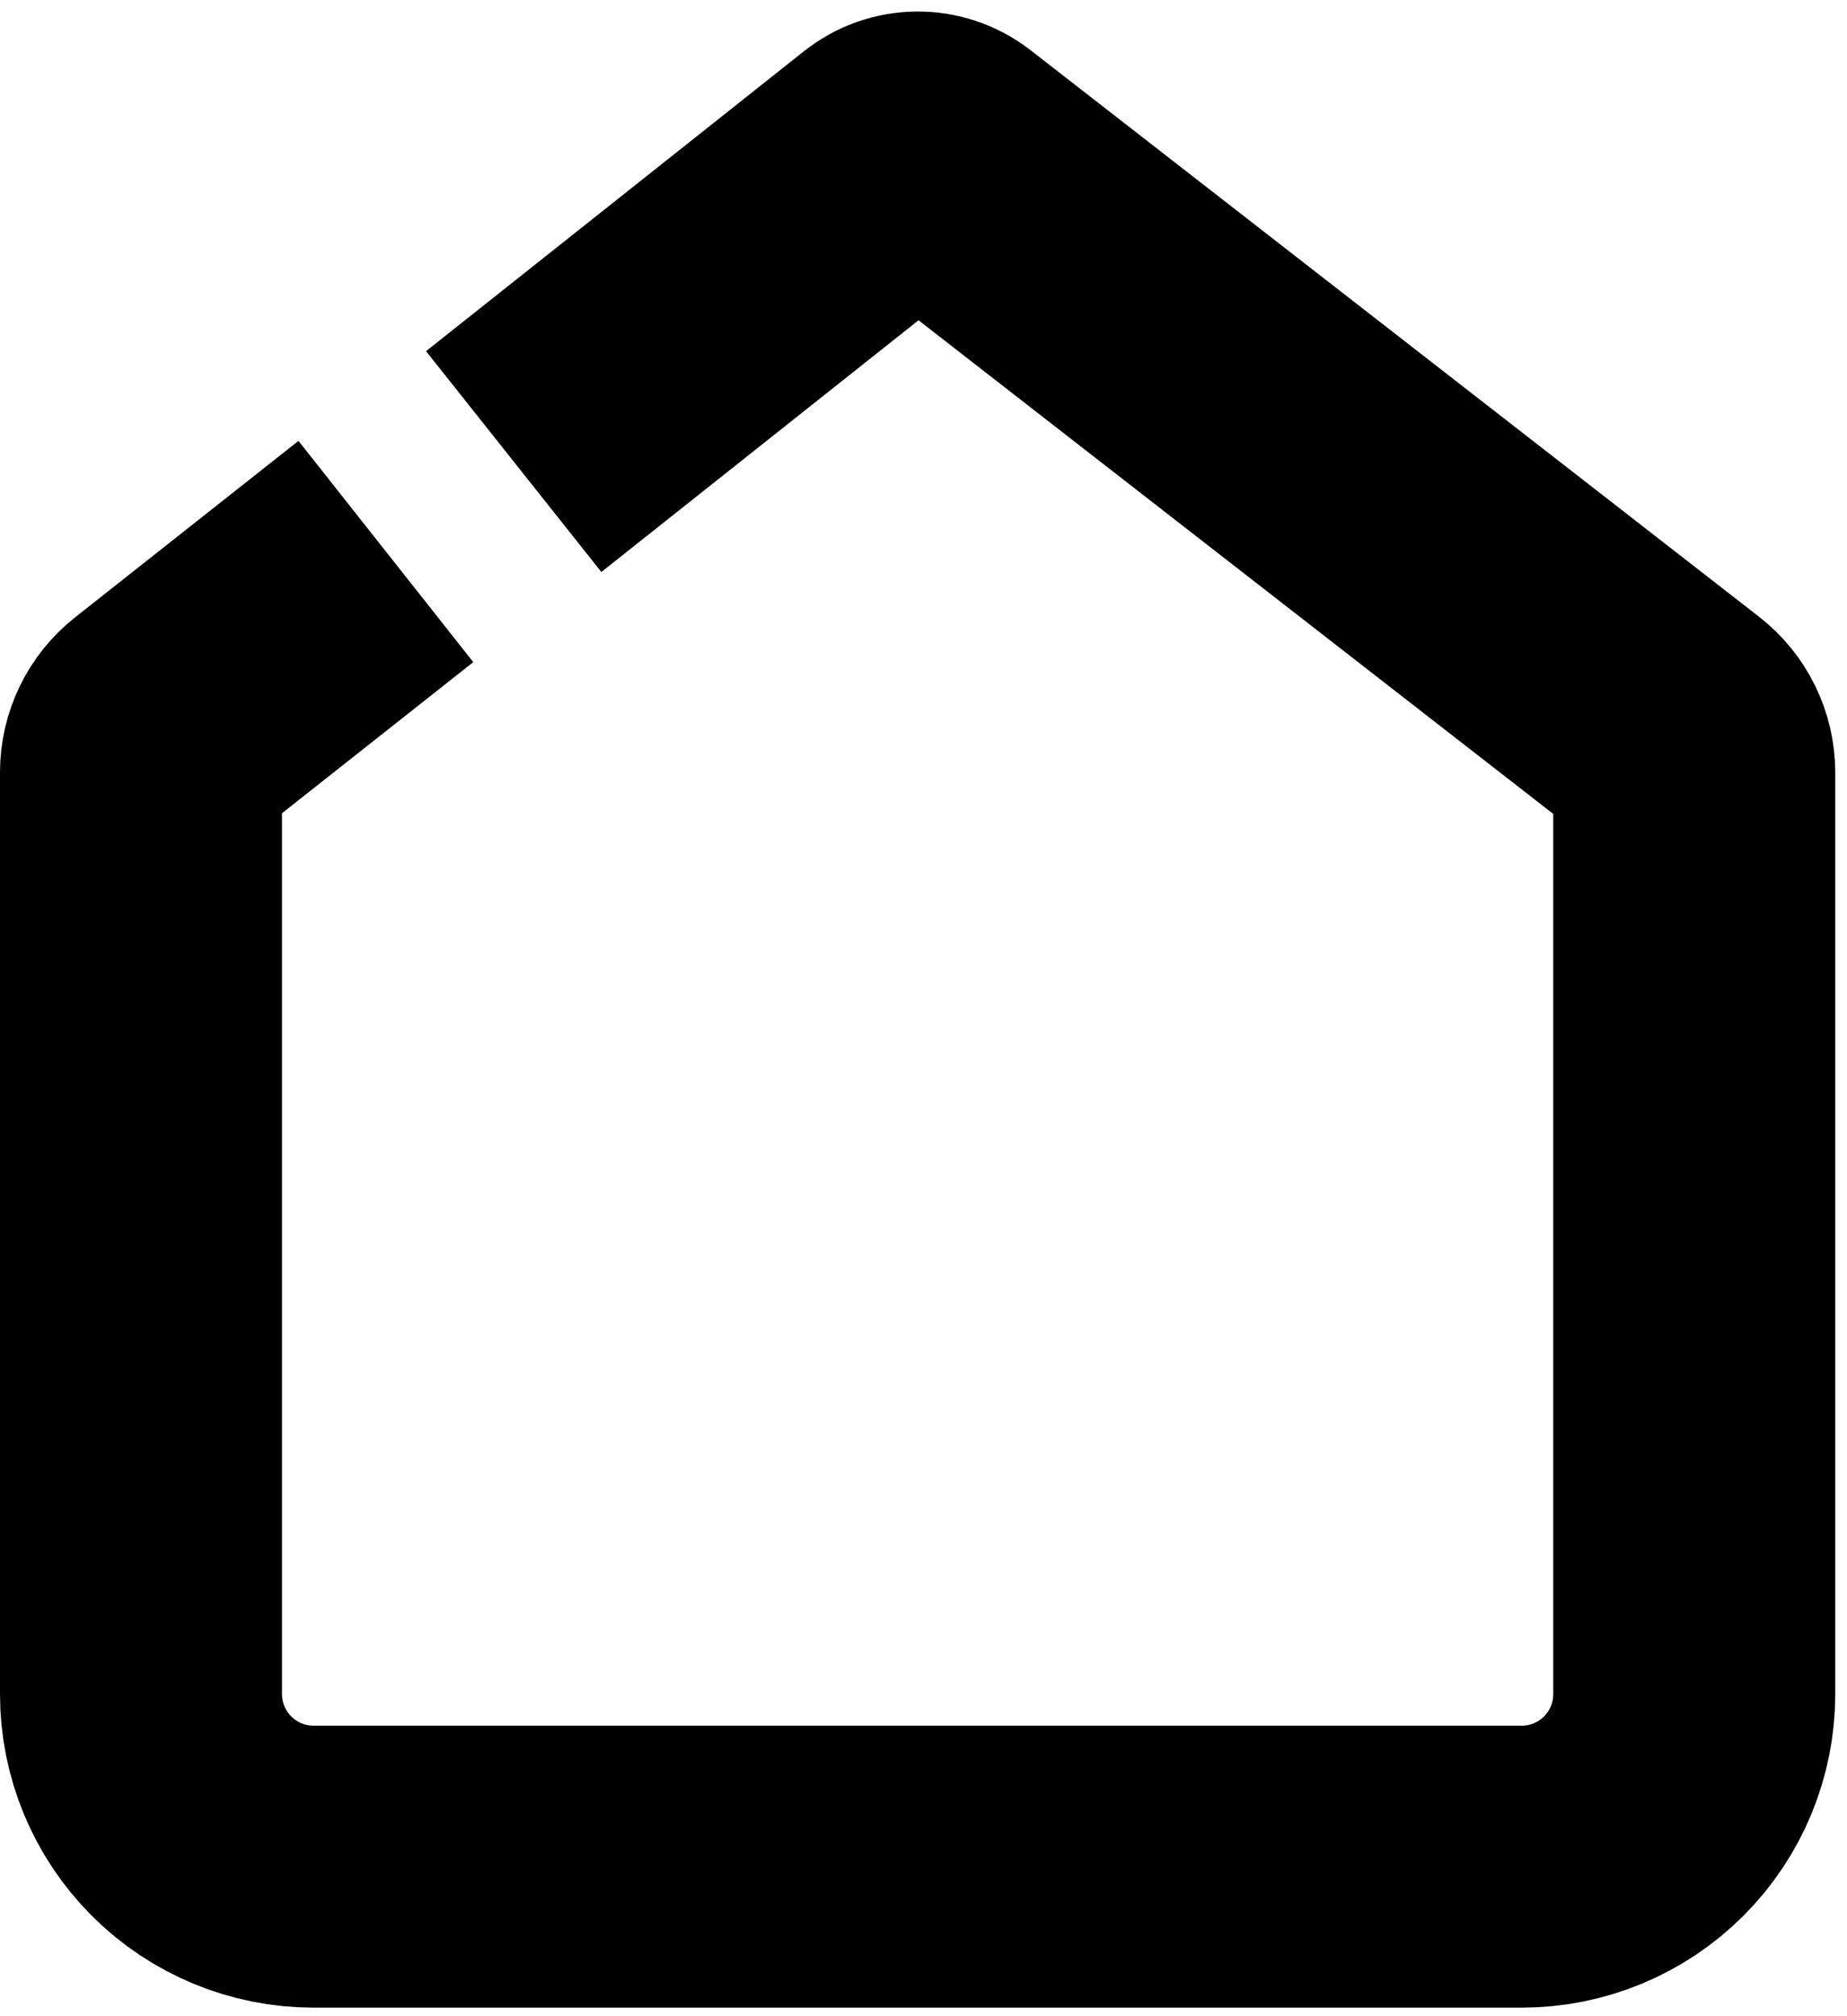 <?xml version="1.0" encoding="UTF-8"?> <svg xmlns="http://www.w3.org/2000/svg" width="131" height="143" viewBox="0 0 131 143" fill="none"><path d="M44.267 26.524L63.237 11.466C64.32 10.605 65.852 10.598 66.944 11.447L118.622 51.641C119.597 52.399 120.166 53.565 120.166 54.799V120.166C120.166 123.413 118.877 126.526 116.581 128.822C114.286 131.117 111.172 132.407 107.926 132.407H22.241C18.994 132.407 15.881 131.117 13.585 128.822C11.29 126.526 10 123.413 10 120.166V54.78C10 53.556 10.56 52.4 11.52 51.641L19.522 45.319" stroke="black" stroke-width="20" stroke-linecap="square" stroke-linejoin="round"></path></svg> 